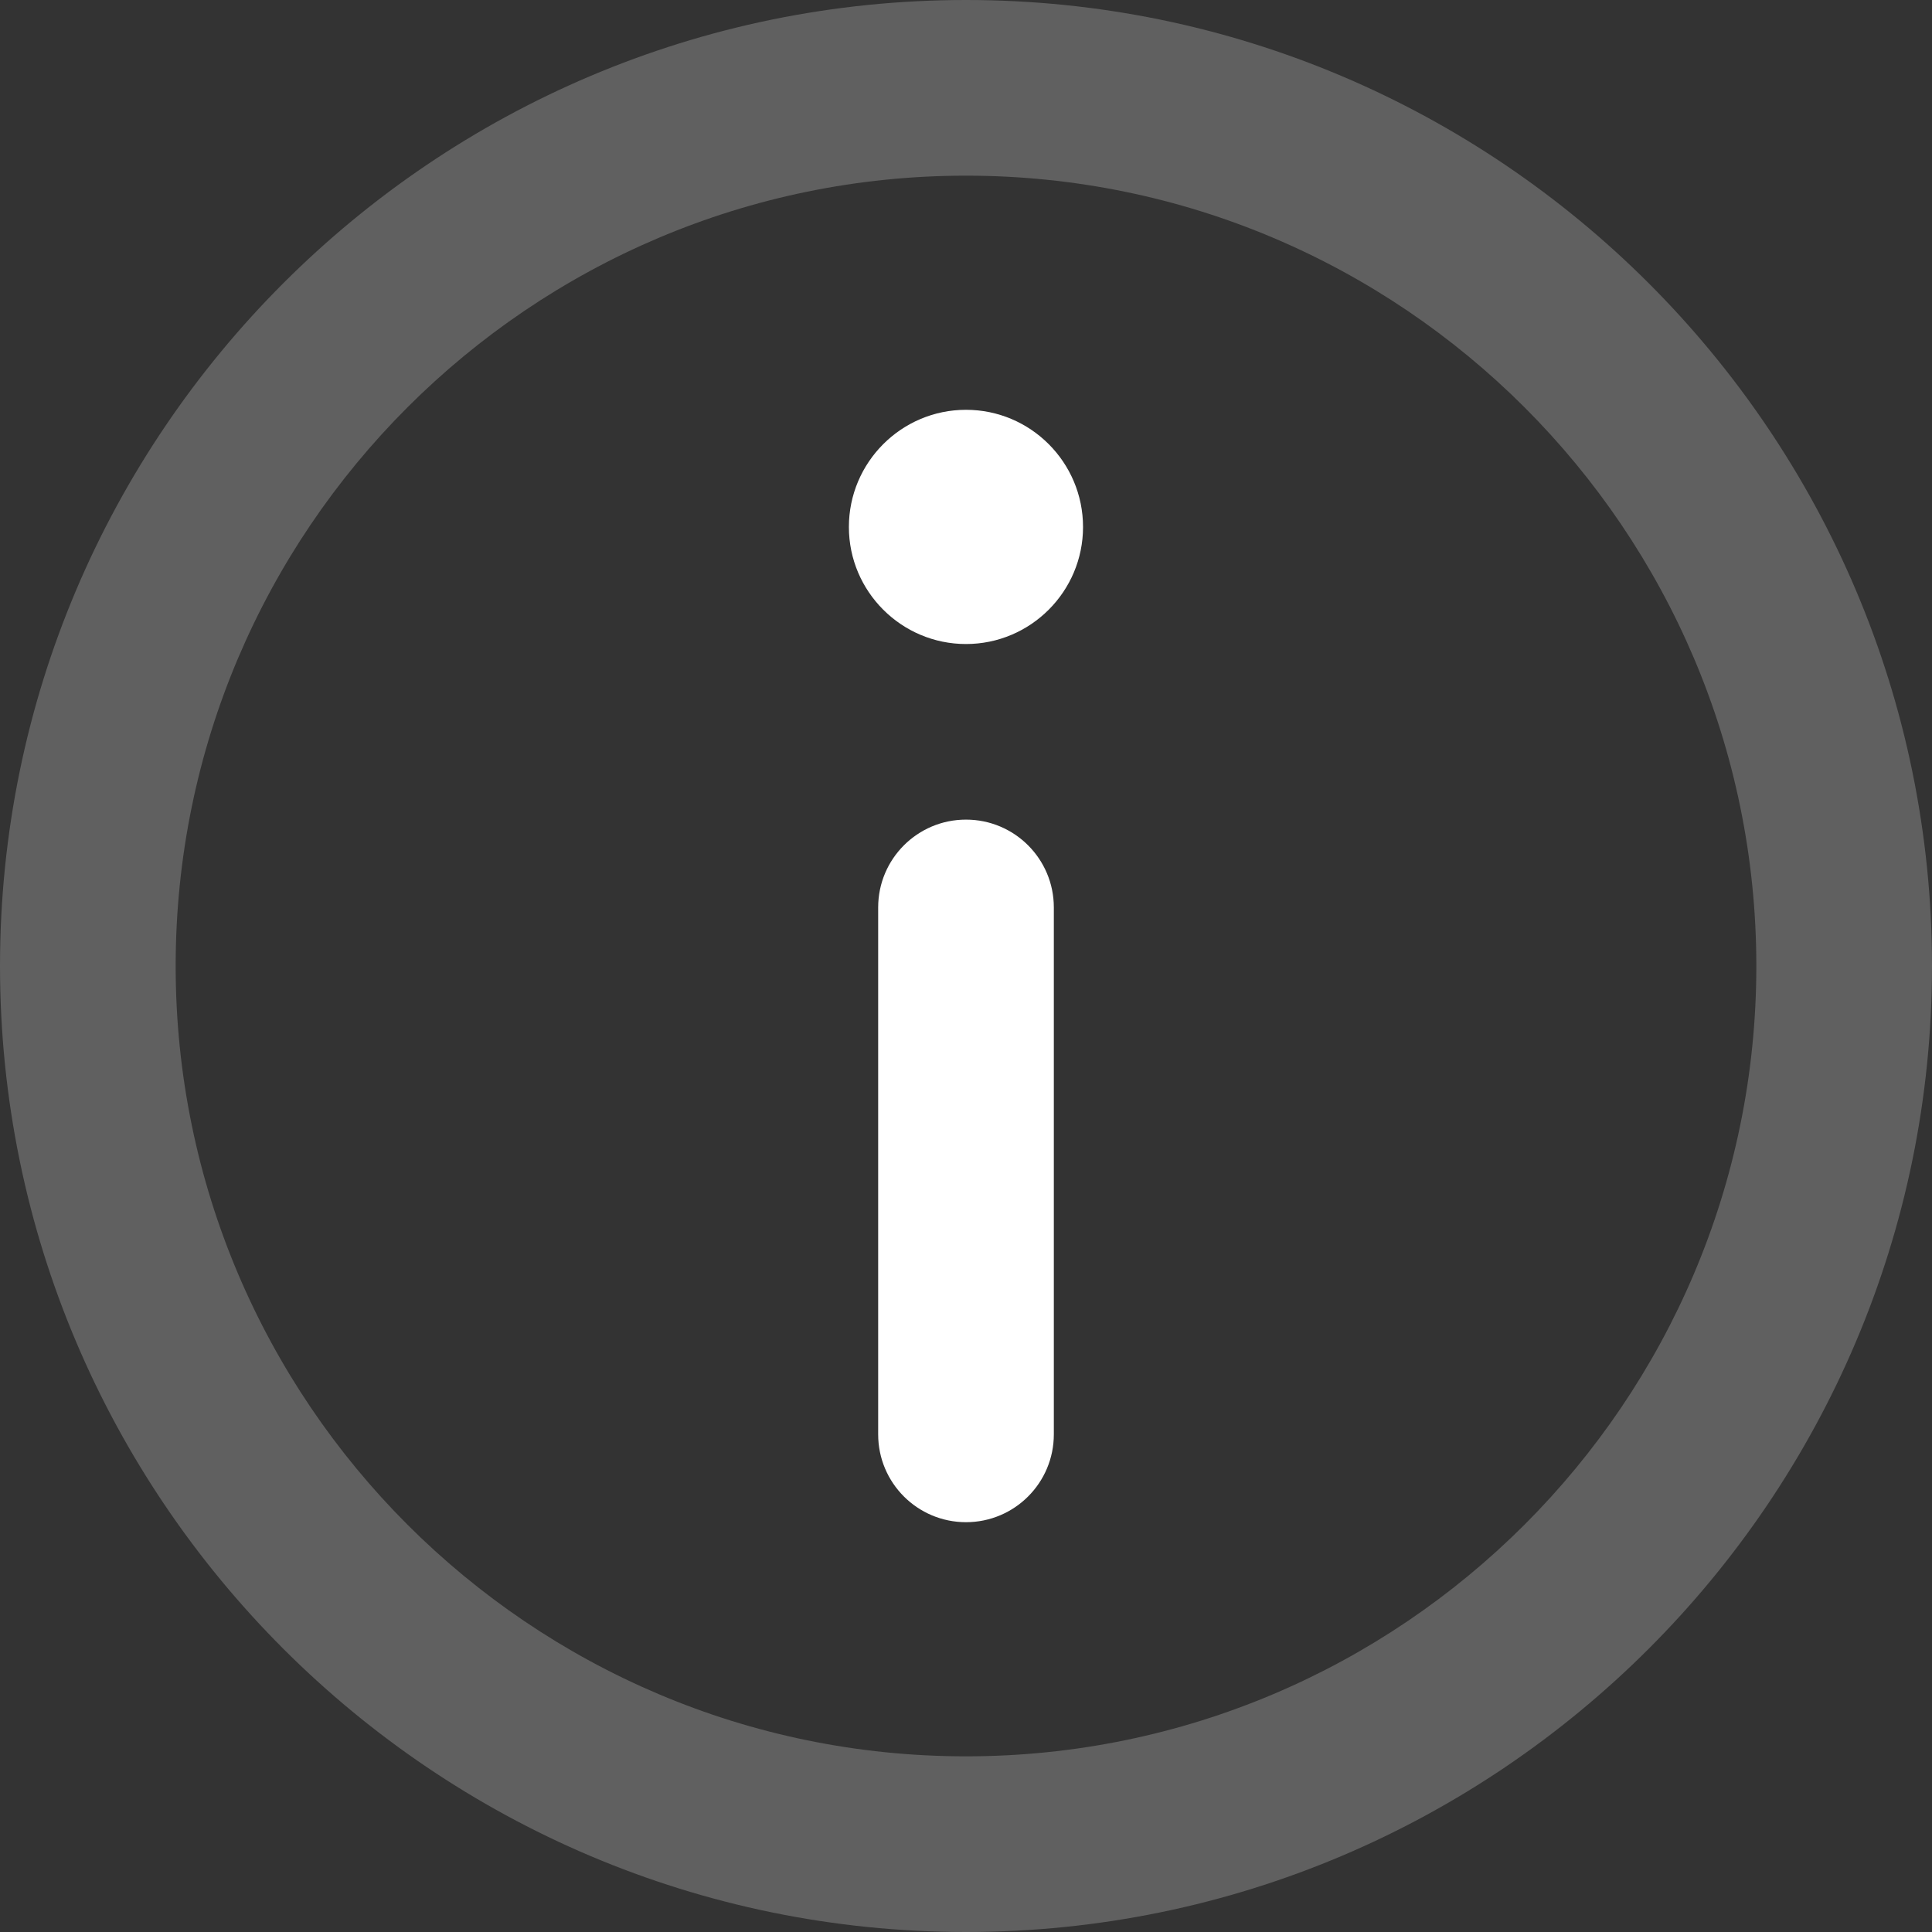 <?xml version="1.0" encoding="UTF-8"?>
<svg width="26px" height="26px" viewBox="0 0 26 26" version="1.1" xmlns="http://www.w3.org/2000/svg" xmlns:xlink="http://www.w3.org/1999/xlink">
    <rect x="0" y="0" width="26" height="26" fill="#333333" stroke="none"/>
    <!-- Generator: Sketch 50.2 (55047) - http://www.bohemiancoding.com/sketch -->
    <title>information</title>
    <desc>Created with Sketch.</desc>
    <defs></defs>
    <g id="Já.is" stroke="none" stroke-width="1" fill="none" fill-rule="evenodd">
        <g id="Ja/GDPR-Banner-Dark" transform="translate(-318, -22)" fill="#FFFFFF" fill-rule="nonzero">
            <g id="Group">
                <g id="information" transform="translate(318, 22)">
                    <path d="M13,0 C5.832,0 0,5.832 0,13 C0,20.168 5.832,26 13,26 C20.168,26 26,20.168 26,13 C26,5.832 20.168,0 13,0 Z M13,23.636 C7.135,23.636 2.364,18.865 2.364,13 C2.364,7.135 7.135,2.364 13,2.364 C18.865,2.364 23.636,7.135 23.636,13 C23.636,18.865 18.865,23.636 13,23.636 Z" id="Shape" opacity="0.22"></path>
                    <path d="M13,5.515 C12.131,5.515 11.424,6.222 11.424,7.092 C11.424,7.96 12.131,8.667 13,8.667 C13.869,8.667 14.575,7.96 14.575,7.092 C14.575,6.222 13.869,5.515 13,5.515 Z" id="Shape"></path>
                    <path d="M13,11.03 C12.347,11.03 11.818,11.559 11.818,12.212 L11.818,19.303 C11.818,19.956 12.347,20.485 13,20.485 C13.653,20.485 14.182,19.956 14.182,19.303 L14.182,12.212 C14.182,11.559 13.653,11.03 13,11.03 Z" id="Shape"></path>
                </g>
            </g>
        </g>
    </g>
</svg>
